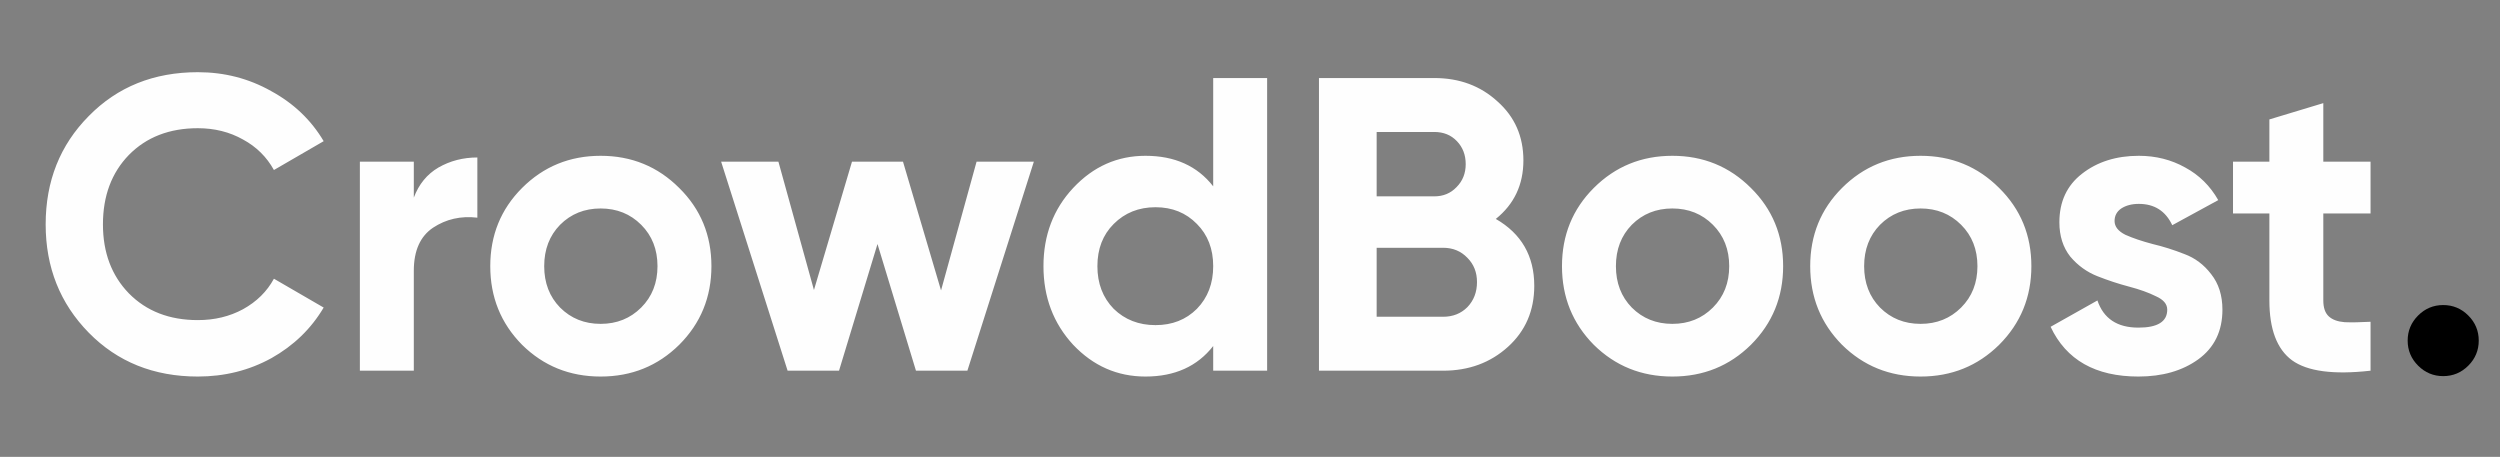 <svg xmlns="http://www.w3.org/2000/svg" width="290" height="53" viewBox="0 0 290 53" fill="none"><rect x="0" y="0" width="290" height="53" fill="#808080" stroke="none"/><g clip-path="url(#clip0_4001_23)"><path d="M22.949 43.679C17.841 43.679 13.622 41.982 10.292 38.587C6.962 35.192 5.297 31.005 5.297 26.026C5.297 21.015 6.962 16.828 10.292 13.466C13.622 10.071 17.841 8.374 22.949 8.374C26.02 8.374 28.849 9.101 31.436 10.556C34.055 11.979 36.092 13.918 37.546 16.376L31.775 19.722C30.935 18.202 29.739 17.022 28.187 16.182C26.635 15.309 24.889 14.872 22.949 14.872C19.651 14.872 16.984 15.907 14.947 17.976C12.943 20.045 11.941 22.729 11.941 26.026C11.941 29.292 12.943 31.959 14.947 34.028C16.984 36.097 19.651 37.132 22.949 37.132C24.889 37.132 26.635 36.712 28.187 35.871C29.771 34.998 30.967 33.818 31.775 32.331L37.546 35.677C36.092 38.134 34.071 40.09 31.484 41.545C28.898 42.968 26.053 43.679 22.949 43.679ZM48.002 22.923C48.584 21.371 49.537 20.207 50.863 19.431C52.221 18.655 53.724 18.267 55.373 18.267V25.25C53.465 25.024 51.752 25.412 50.232 26.414C48.745 27.417 48.002 29.082 48.002 31.409V43H41.745V18.752H48.002V22.923ZM78.791 39.993C76.302 42.45 73.263 43.679 69.674 43.679C66.085 43.679 63.046 42.45 60.557 39.993C58.1 37.504 56.871 34.465 56.871 30.876C56.871 27.287 58.1 24.264 60.557 21.807C63.046 19.318 66.085 18.073 69.674 18.073C73.263 18.073 76.302 19.318 78.791 21.807C81.281 24.264 82.525 27.287 82.525 30.876C82.525 34.465 81.281 37.504 78.791 39.993ZM64.97 35.677C66.231 36.938 67.799 37.568 69.674 37.568C71.549 37.568 73.117 36.938 74.378 35.677C75.639 34.416 76.269 32.816 76.269 30.876C76.269 28.936 75.639 27.336 74.378 26.075C73.117 24.814 71.549 24.183 69.674 24.183C67.799 24.183 66.231 24.814 64.97 26.075C63.741 27.336 63.127 28.936 63.127 30.876C63.127 32.816 63.741 34.416 64.97 35.677ZM113.283 18.752H119.927L112.216 43H106.251L101.789 28.306L97.327 43H91.362L83.651 18.752H90.295L94.418 33.64L98.831 18.752H104.747L109.16 33.689L113.283 18.752ZM140.731 9.053H146.987V43H140.731V40.139C138.888 42.499 136.27 43.679 132.875 43.679C129.61 43.679 126.813 42.45 124.485 39.993C122.19 37.504 121.042 34.465 121.042 30.876C121.042 27.287 122.19 24.264 124.485 21.807C126.813 19.318 129.61 18.073 132.875 18.073C136.27 18.073 138.888 19.253 140.731 21.613V9.053ZM129.189 35.823C130.482 37.084 132.099 37.714 134.039 37.714C135.979 37.714 137.579 37.084 138.84 35.823C140.101 34.529 140.731 32.88 140.731 30.876C140.731 28.872 140.101 27.239 138.84 25.978C137.579 24.685 135.979 24.038 134.039 24.038C132.099 24.038 130.482 24.685 129.189 25.978C127.928 27.239 127.298 28.872 127.298 30.876C127.298 32.88 127.928 34.529 129.189 35.823ZM173.514 25.396C176.488 27.109 177.975 29.696 177.975 33.155C177.975 36.033 176.957 38.393 174.92 40.236C172.883 42.079 170.377 43 167.403 43H153V9.053H166.385C169.294 9.053 171.735 9.958 173.708 11.768C175.712 13.547 176.714 15.826 176.714 18.607C176.714 21.419 175.647 23.682 173.514 25.396ZM166.385 15.309H159.692V22.777H166.385C167.419 22.777 168.276 22.422 168.955 21.71C169.666 20.999 170.022 20.11 170.022 19.043C170.022 17.976 169.682 17.087 169.003 16.376C168.324 15.664 167.452 15.309 166.385 15.309ZM167.403 36.744C168.535 36.744 169.472 36.372 170.216 35.629C170.959 34.853 171.331 33.883 171.331 32.719C171.331 31.587 170.959 30.65 170.216 29.906C169.472 29.13 168.535 28.742 167.403 28.742H159.692V36.744H167.403ZM203.11 39.993C200.62 42.45 197.581 43.679 193.993 43.679C190.404 43.679 187.365 42.45 184.875 39.993C182.418 37.504 181.19 34.465 181.19 30.876C181.19 27.287 182.418 24.264 184.875 21.807C187.365 19.318 190.404 18.073 193.993 18.073C197.581 18.073 200.62 19.318 203.11 21.807C205.599 24.264 206.844 27.287 206.844 30.876C206.844 34.465 205.599 37.504 203.11 39.993ZM189.288 35.677C190.549 36.938 192.117 37.568 193.993 37.568C195.868 37.568 197.436 36.938 198.697 35.677C199.958 34.416 200.588 32.816 200.588 30.876C200.588 28.936 199.958 27.336 198.697 26.075C197.436 24.814 195.868 24.183 193.993 24.183C192.117 24.183 190.549 24.814 189.288 26.075C188.06 27.336 187.446 28.936 187.446 30.876C187.446 32.816 188.06 34.416 189.288 35.677ZM231.904 39.993C229.415 42.45 226.376 43.679 222.787 43.679C219.198 43.679 216.159 42.45 213.67 39.993C211.213 37.504 209.984 34.465 209.984 30.876C209.984 27.287 211.213 24.264 213.67 21.807C216.159 19.318 219.198 18.073 222.787 18.073C226.376 18.073 229.415 19.318 231.904 21.807C234.394 24.264 235.639 27.287 235.639 30.876C235.639 34.465 234.394 37.504 231.904 39.993ZM218.083 35.677C219.344 36.938 220.912 37.568 222.787 37.568C224.662 37.568 226.23 36.938 227.491 35.677C228.752 34.416 229.383 32.816 229.383 30.876C229.383 28.936 228.752 27.336 227.491 26.075C226.23 24.814 224.662 24.183 222.787 24.183C220.912 24.183 219.344 24.814 218.083 26.075C216.854 27.336 216.24 28.936 216.24 30.876C216.24 32.816 216.854 34.416 218.083 35.677ZM245.29 25.638C245.29 26.285 245.71 26.819 246.551 27.239C247.423 27.627 248.474 27.982 249.703 28.306C250.931 28.597 252.16 28.985 253.389 29.47C254.617 29.922 255.652 30.698 256.492 31.797C257.365 32.897 257.802 34.271 257.802 35.92C257.802 38.409 256.864 40.333 254.989 41.691C253.146 43.016 250.834 43.679 248.054 43.679C243.075 43.679 239.68 41.755 237.87 37.908L243.301 34.853C244.013 36.954 245.597 38.005 248.054 38.005C250.285 38.005 251.4 37.31 251.4 35.92C251.4 35.273 250.964 34.756 250.091 34.368C249.25 33.947 248.216 33.576 246.987 33.252C245.758 32.929 244.53 32.525 243.301 32.04C242.073 31.555 241.022 30.795 240.149 29.761C239.308 28.694 238.888 27.368 238.888 25.784C238.888 23.391 239.761 21.516 241.507 20.158C243.285 18.768 245.484 18.073 248.102 18.073C250.075 18.073 251.869 18.526 253.485 19.431C255.102 20.304 256.379 21.565 257.317 23.214L251.982 26.123C251.206 24.474 249.913 23.65 248.102 23.65C247.294 23.65 246.615 23.828 246.066 24.183C245.548 24.539 245.29 25.024 245.29 25.638ZM274.984 24.765H269.504V34.853C269.504 35.693 269.715 36.307 270.135 36.696C270.555 37.084 271.169 37.31 271.978 37.374C272.786 37.407 273.788 37.391 274.984 37.326V43C270.684 43.485 267.645 43.081 265.867 41.788C264.121 40.494 263.248 38.183 263.248 34.853V24.765H259.029V18.752H263.248V13.854L269.504 11.963V18.752H274.984V24.765Z" fill="#FEFEFE"></path><path d="M286.321 42.418C285.513 43.226 284.543 43.63 283.411 43.63C282.28 43.63 281.31 43.226 280.502 42.418C279.693 41.61 279.289 40.64 279.289 39.508C279.289 38.377 279.693 37.407 280.502 36.599C281.31 35.79 282.28 35.386 283.411 35.386C284.543 35.386 285.513 35.79 286.321 36.599C287.129 37.407 287.534 38.377 287.534 39.508C287.534 40.64 287.129 41.61 286.321 42.418Z" fill="black"></path></g><defs><clipPath id="clip0_4001_23"><rect width="290" height="53" fill="white"></rect></clipPath></defs></svg>